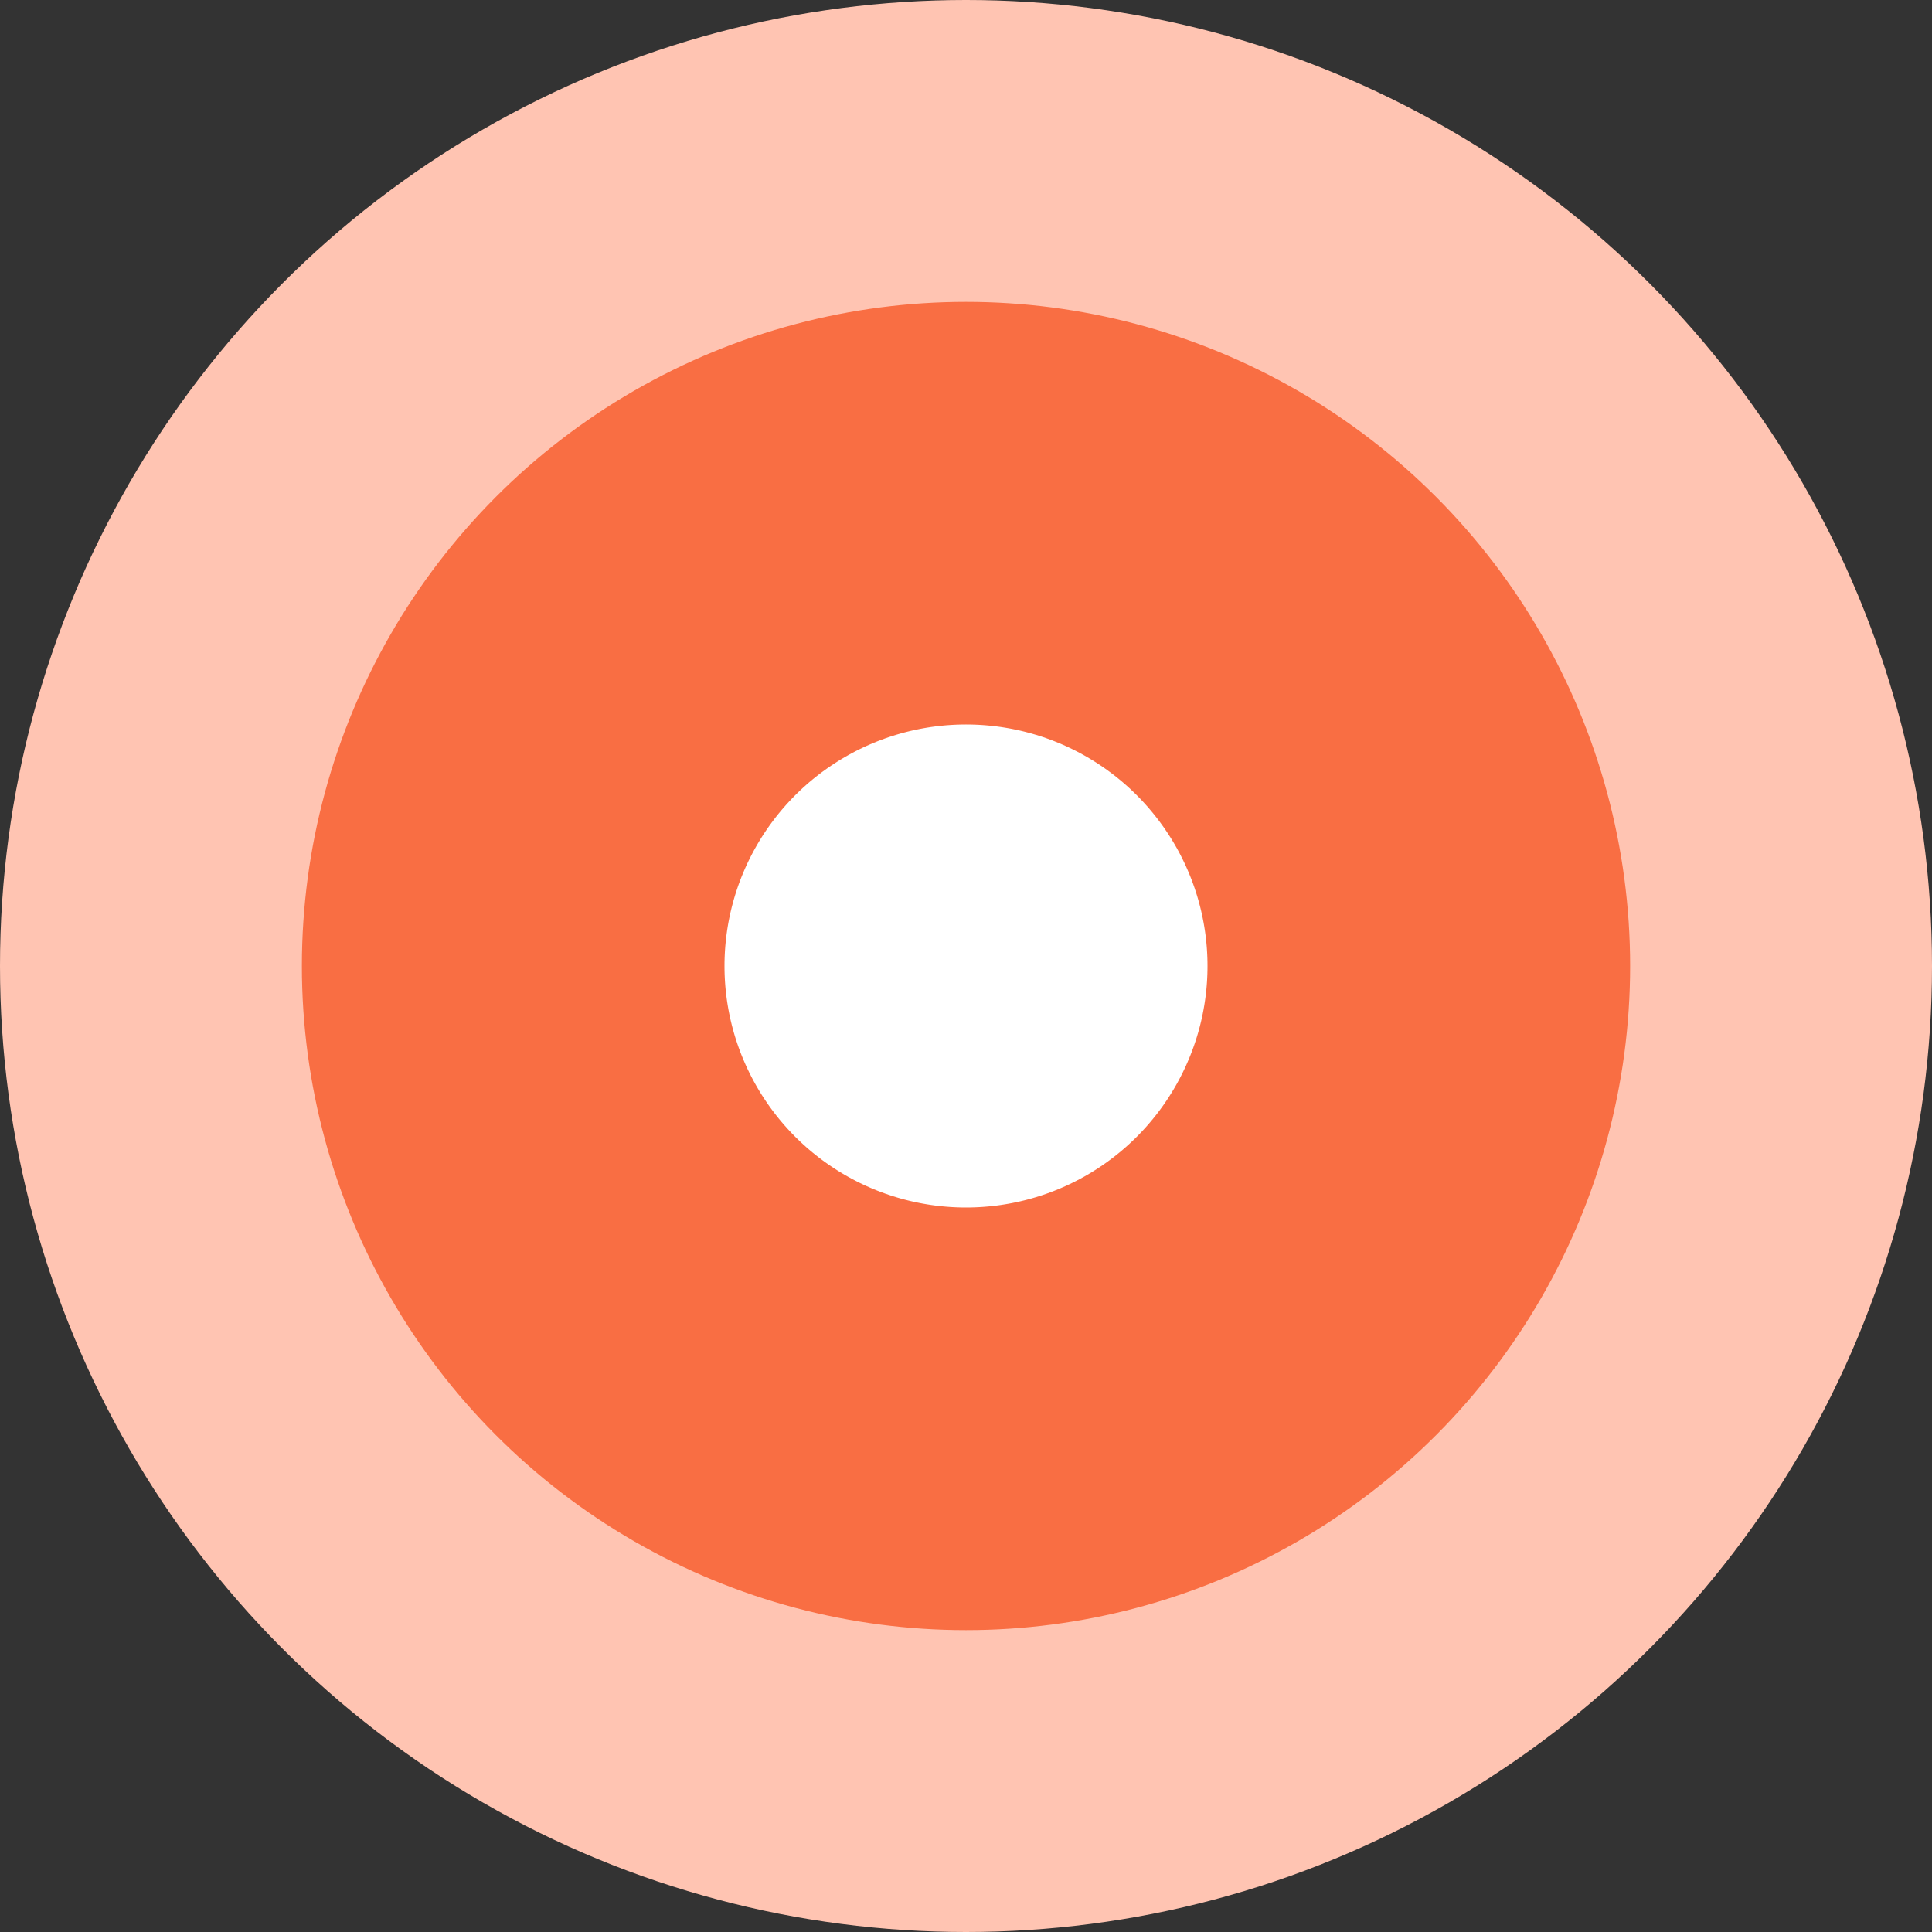 <svg width="32" height="32" fill="none" xmlns="http://www.w3.org/2000/svg"><rect width="100%" height="100%" fill="#333333" stroke="none"/><circle cx="16" cy="16" r="16" fill="#ffc4b2"/><circle cx="16" cy="16" r="7.5" fill="#fff" stroke="#f96e43" stroke-width="7"/></svg>